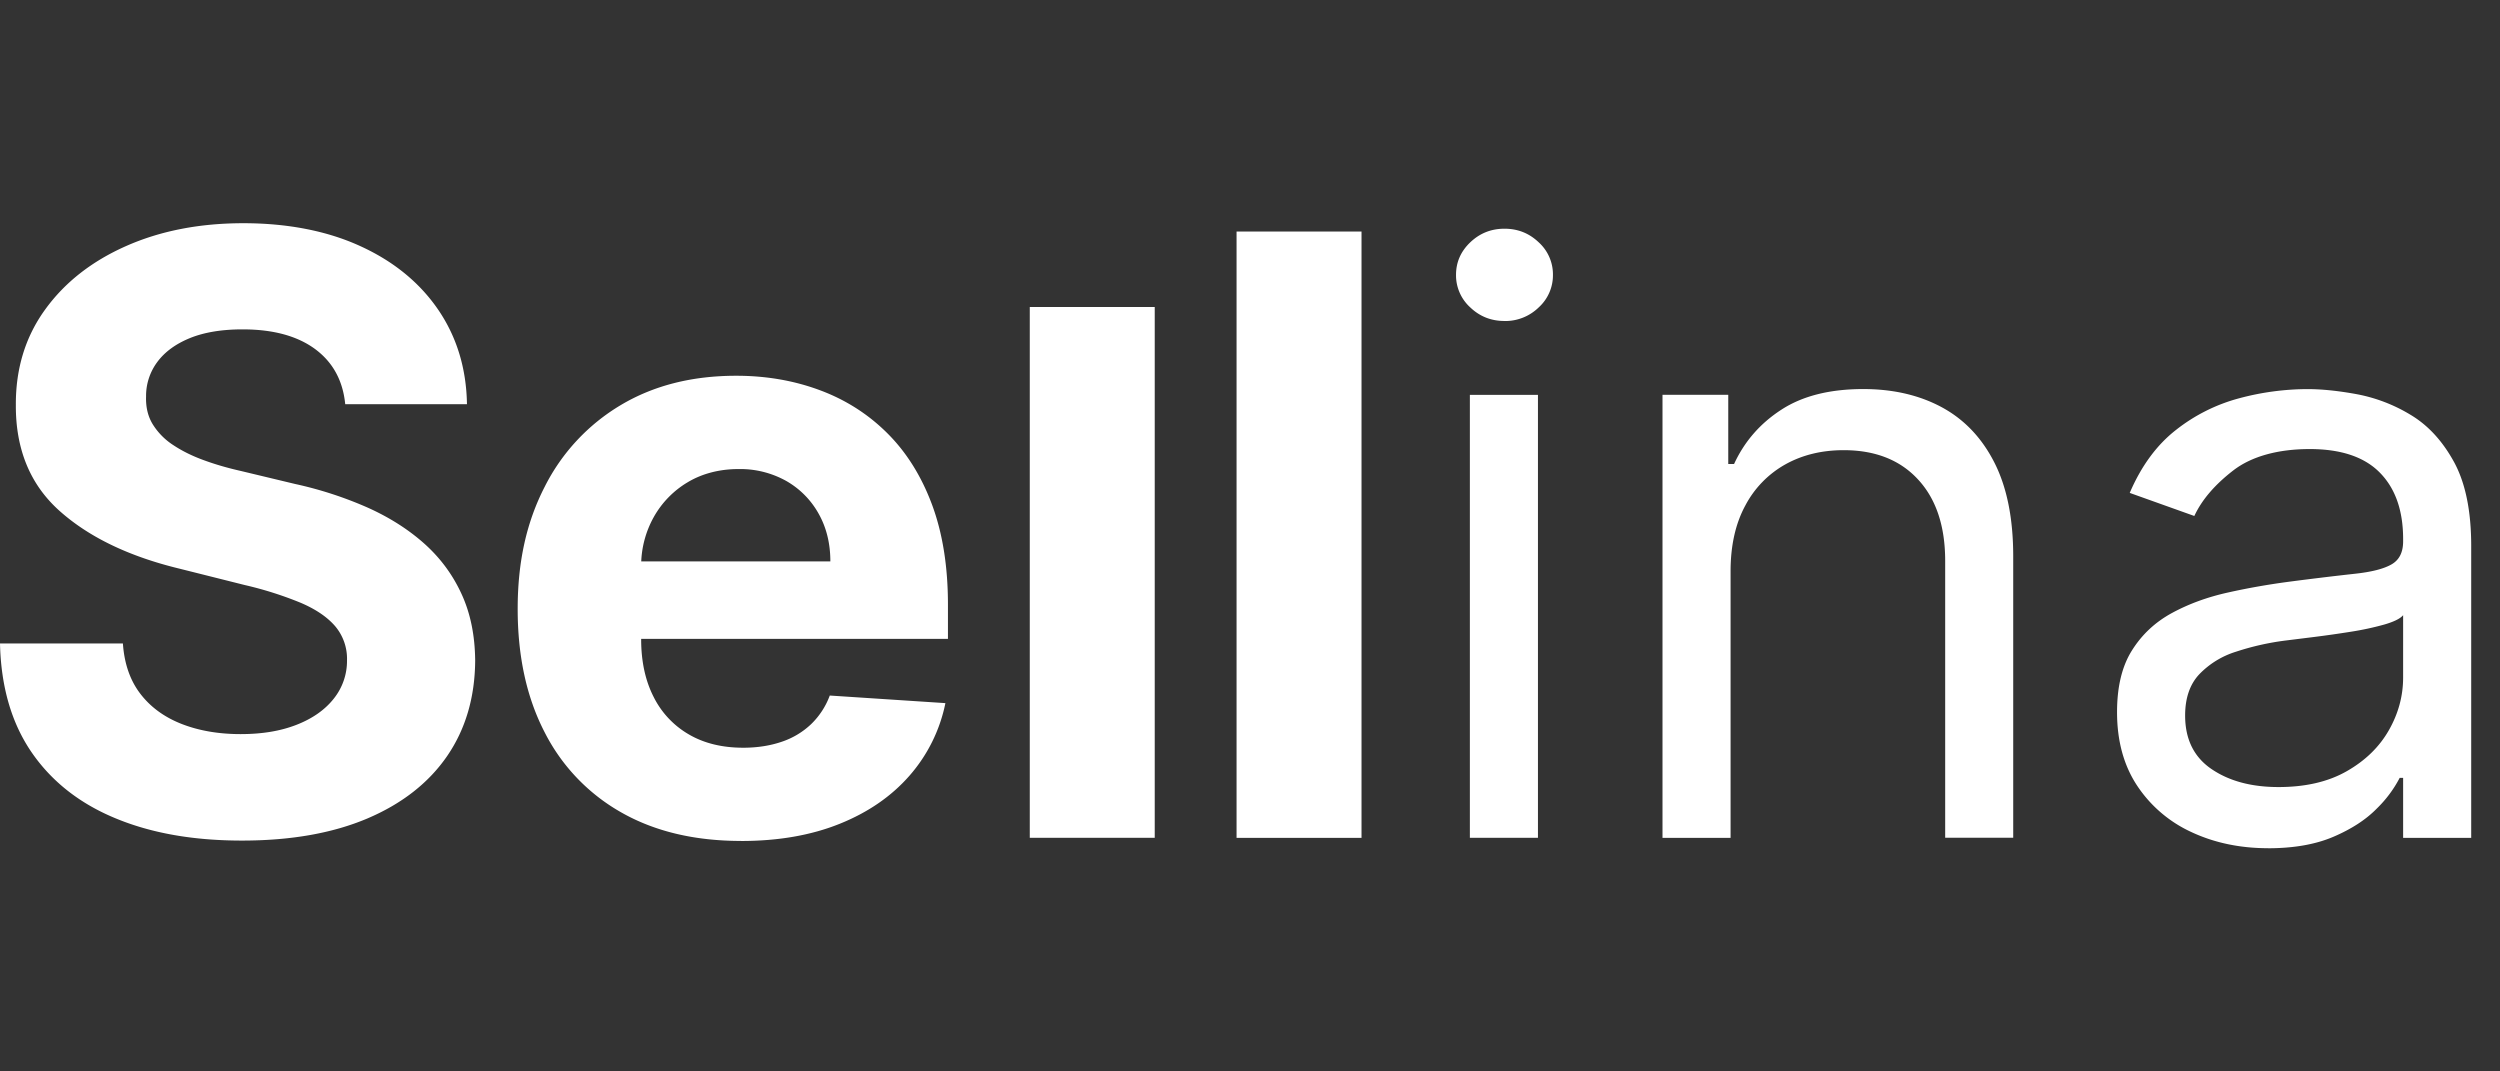 <svg xmlns="http://www.w3.org/2000/svg" width="56" height="24" fill="none">
  <rect width="100%" height="100%" fill="#333333" stroke="none"/>
  <g clip-path="url(#a)">
    <path fill="#fff" d="M7.733 9.054c-.052-.53-.278-.942-.676-1.236-.399-.293-.94-.44-1.623-.44-.464 0-.857.065-1.176.194-.32.13-.564.308-.733.535a1.27 1.27 0 0 0-.253.775c-.008.242.043.452.155.631a1.5 1.5 0 0 0 .463.463c.197.13.425.242.683.335.259.095.535.174.828.24l1.209.29a8.533 8.533 0 0 1 1.616.525c.49.219.915.488 1.275.808.359.32.638.696.837 1.13.2.433.301.93.306 1.491-.005.823-.214 1.536-.627 2.139-.414.602-1.01 1.069-1.788 1.4-.778.33-1.714.495-2.808.495-1.095 0-2.032-.166-2.836-.5-.803-.332-1.43-.826-1.879-1.48-.449-.656-.684-1.467-.706-2.435h2.753c.031.451.161.827.391 1.127.23.3.54.525.926.676.388.151.828.227 1.318.227.49 0 .9-.07 1.258-.21.357-.14.634-.335.831-.585a1.35 1.35 0 0 0 .296-.86 1.13 1.13 0 0 0-.266-.763c-.178-.206-.436-.381-.775-.525a8.054 8.054 0 0 0-1.245-.395l-1.466-.368c-1.135-.275-2.03-.707-2.687-1.294-.657-.587-.984-1.378-.979-2.372-.004-.815.214-1.527.654-2.135.44-.61 1.046-1.085 1.817-1.426C3.596 5.17 4.472 5 5.453 5c.981 0 1.871.17 2.618.513.747.341 1.329.817 1.745 1.425.416.61.631 1.315.644 2.116H7.733ZM16.602 18.837c-1.038 0-1.93-.211-2.677-.634a4.29 4.29 0 0 1-1.725-1.8c-.403-.778-.604-1.699-.604-2.763 0-1.065.201-1.949.604-2.734a4.46 4.46 0 0 1 1.705-1.832c.734-.438 1.596-.657 2.586-.657.665 0 1.286.106 1.862.319.576.212 1.08.53 1.511.956.431.425.768.958 1.009 1.6.24.641.361 1.391.361 2.25v.768h-8.521v-1.734H18.6c0-.403-.088-.76-.263-1.07a1.913 1.913 0 0 0-.726-.733 2.116 2.116 0 0 0-1.074-.266c-.408 0-.8.097-1.127.292a2.097 2.097 0 0 0-.765.782 2.228 2.228 0 0 0-.283 1.088v1.649c0 .5.094.93.28 1.294a2 2 0 0 0 .792.841c.341.198.746.296 1.215.296.311 0 .596-.044.854-.131a1.77 1.77 0 0 0 .664-.395 1.72 1.72 0 0 0 .42-.643l2.59.17a3.525 3.525 0 0 1-.806 1.627c-.405.462-.926.821-1.564 1.077-.637.256-1.372.384-2.204.384ZM33.7 7.19c-.297 0-.552-.1-.765-.303a.97.97 0 0 1-.32-.73c0-.284.107-.527.32-.73.214-.203.468-.304.766-.304.297 0 .552.101.765.304a.97.97 0 0 1 .32.73.972.972 0 0 1-.32.73 1.073 1.073 0 0 1-.765.304Zm-.775 11.577V8.845h1.525v9.922h-1.525ZM38.765 12.798v5.97H37.24V8.844h1.473v1.55h.13c.232-.504.585-.91 1.06-1.217.473-.308 1.084-.462 1.834-.462.671 0 1.26.137 1.764.41.504.274.895.687 1.175 1.24.28.553.42 1.252.42 2.097v6.304h-1.524v-6.201c0-.78-.203-1.388-.608-1.825-.404-.438-.96-.656-1.666-.656-.487 0-.921.105-1.302.316a2.26 2.26 0 0 0-.901.924c-.22.405-.33.896-.33 1.473ZM50.807 19c-.629 0-1.2-.12-1.712-.358a2.913 2.913 0 0 1-1.221-1.04c-.302-.455-.452-1.005-.452-1.65 0-.57.111-1.031.336-1.386.224-.356.523-.634.898-.837.375-.203.79-.354 1.243-.455.455-.102.913-.182 1.373-.243a74.547 74.547 0 0 1 1.47-.178c.377-.04.652-.11.827-.21.174-.099.261-.27.261-.516v-.052c0-.637-.173-1.133-.52-1.486-.346-.353-.87-.53-1.573-.53-.702 0-1.298.16-1.712.479-.413.319-.704.658-.872 1.02l-1.447-.517c.259-.603.604-1.073 1.037-1.411a3.912 3.912 0 0 1 1.42-.71 5.95 5.95 0 0 1 1.522-.204c.32 0 .686.037 1.102.113a3.6 3.6 0 0 1 1.208.462c.39.232.714.583.972 1.052.258.47.388 1.099.388 1.887v6.538H53.83v-1.344h-.077a2.694 2.694 0 0 1-.517.692c-.241.245-.562.454-.963.626-.4.172-.89.259-1.467.259l.001-.001Zm.233-1.37c.603 0 1.112-.118 1.527-.355.416-.237.73-.543.943-.917.214-.375.32-.769.32-1.182V13.78c-.064.078-.206.147-.423.21a6.438 6.438 0 0 1-.749.161c-.282.045-.556.084-.82.117l-.643.08a5.92 5.92 0 0 0-1.108.25 1.936 1.936 0 0 0-.827.51c-.209.225-.313.532-.313.92 0 .53.197.93.59 1.198.395.27.896.404 1.503.404ZM30.498 5.188v13.58h-2.799V5.187h2.799ZM25.866 6.876v11.891h-2.799V6.877h2.8Z"/>
    <g clip-path="url(#b)">
      <path fill="#fff" d="m54.898 19.45 1.281-.757 8.522 4.209-1.38.788-8.423-4.24Z"/>
    </g>
  </g>
  <defs>
    <clipPath id="a">
      <path fill="#fff" d="M0 5h55.355v14H0z"/>
    </clipPath>
    <clipPath id="b">
      <path fill="#fff" d="M0 5h78.803v83.471H0z"/>
    </clipPath>
  </defs>
</svg>